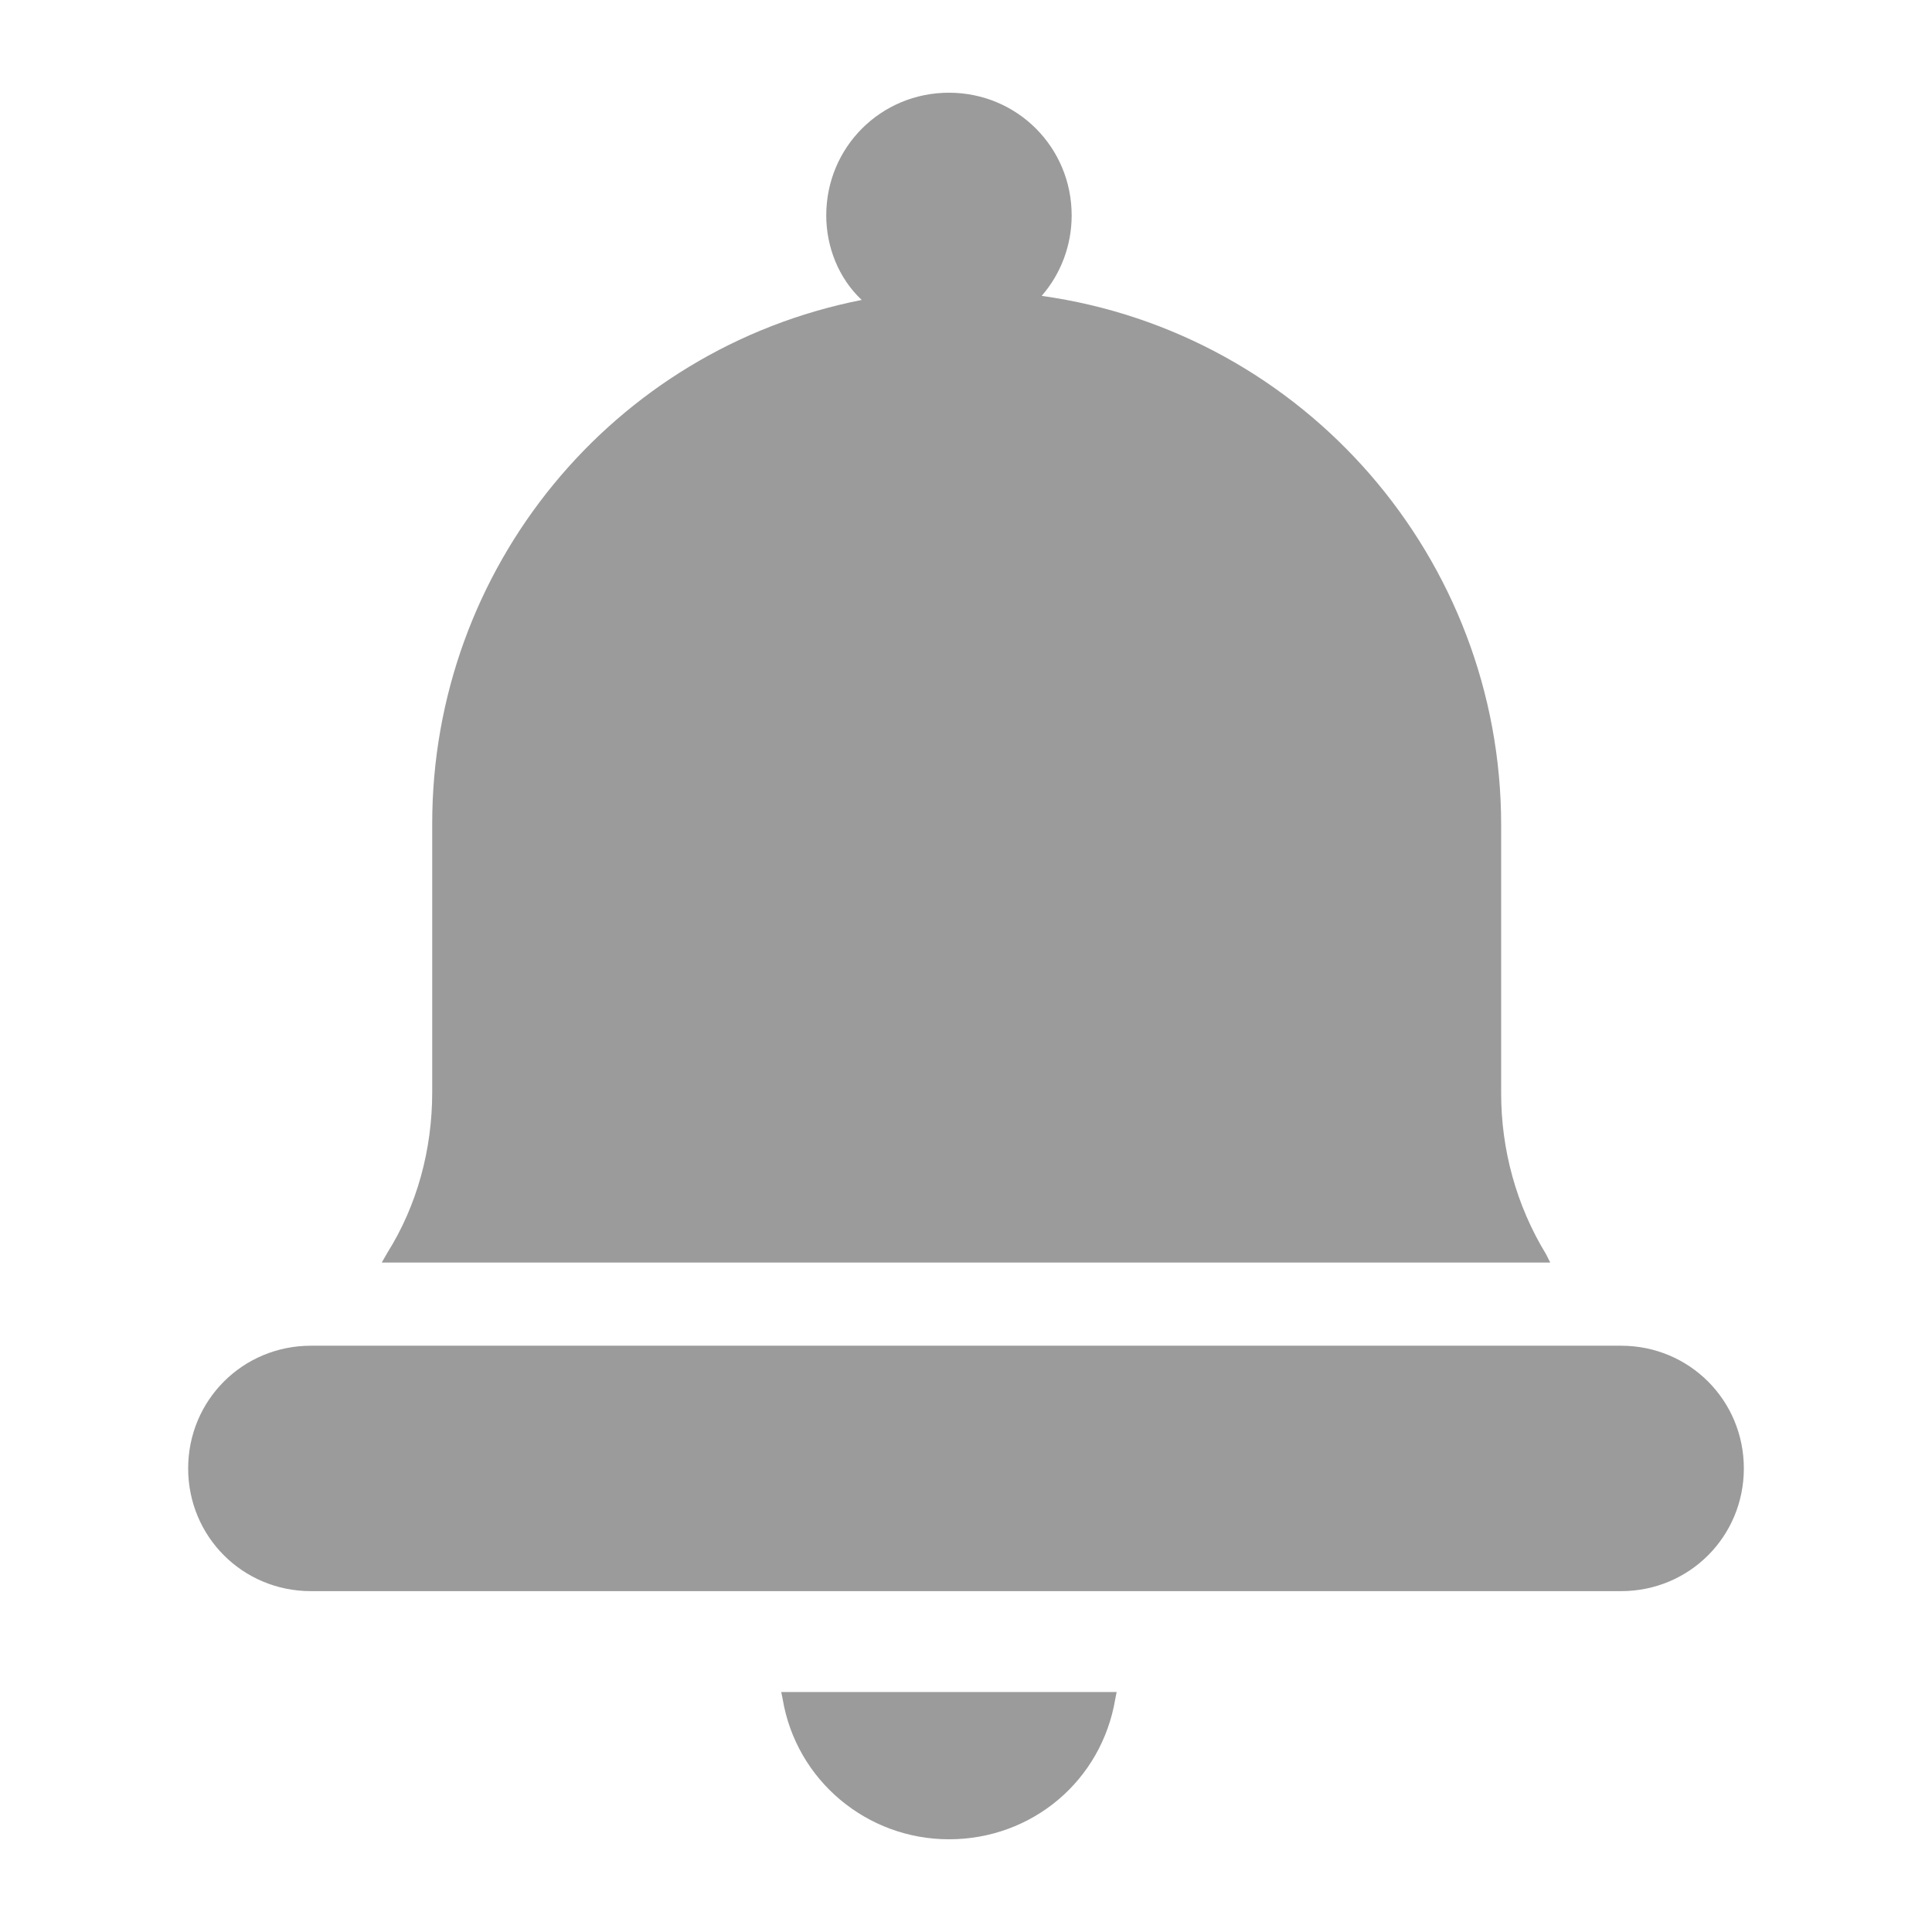 <?xml version="1.0" encoding="utf-8"?>
<!-- Generator: Adobe Illustrator 26.5.3, SVG Export Plug-In . SVG Version: 6.00 Build 0)  -->
<svg version="1.1" id="レイヤー_1" xmlns="http://www.w3.org/2000/svg" xmlns:xlink="http://www.w3.org/1999/xlink" x="0px"
	 y="0px" viewBox="0 0 141.7 141.7" style="enable-background:new 0 0 141.7 141.7;" xml:space="preserve">
<style type="text/css">
	.st0{fill:#9B9B9B;}
</style>
<g>
	<path class="st0" d="M118.9,98.7H22.8c-5,0-9,4-9,9c0,5,4,9,9,9h96.1c5,0,9-4,9-9C127.9,102.7,123.9,98.7,118.9,98.7z"/>
	<path class="st0" d="M113.4,92c-2.2-3.6-3.3-7.7-3.3-11.8V60.5c0-19.5-14.4-36.1-33.7-38.8c1.4-1.6,2.2-3.7,2.2-5.9c0-5-4-9-9-9
		c-5,0-9,4-9,9c0,2.3,0.9,4.6,2.6,6.2c-18.3,3.6-31.5,19.7-31.5,38.4v19.7c0,4.2-1.1,8.3-3.3,11.8L28,92.6h85.7L113.4,92z"/>
	<path class="st0" d="M57.4,124.6c1,6,6.2,10.3,12.2,10.3c6.1,0,11.2-4.3,12.2-10.3l0.1-0.5H57.3L57.4,124.6z"/>
</g>
</svg>
